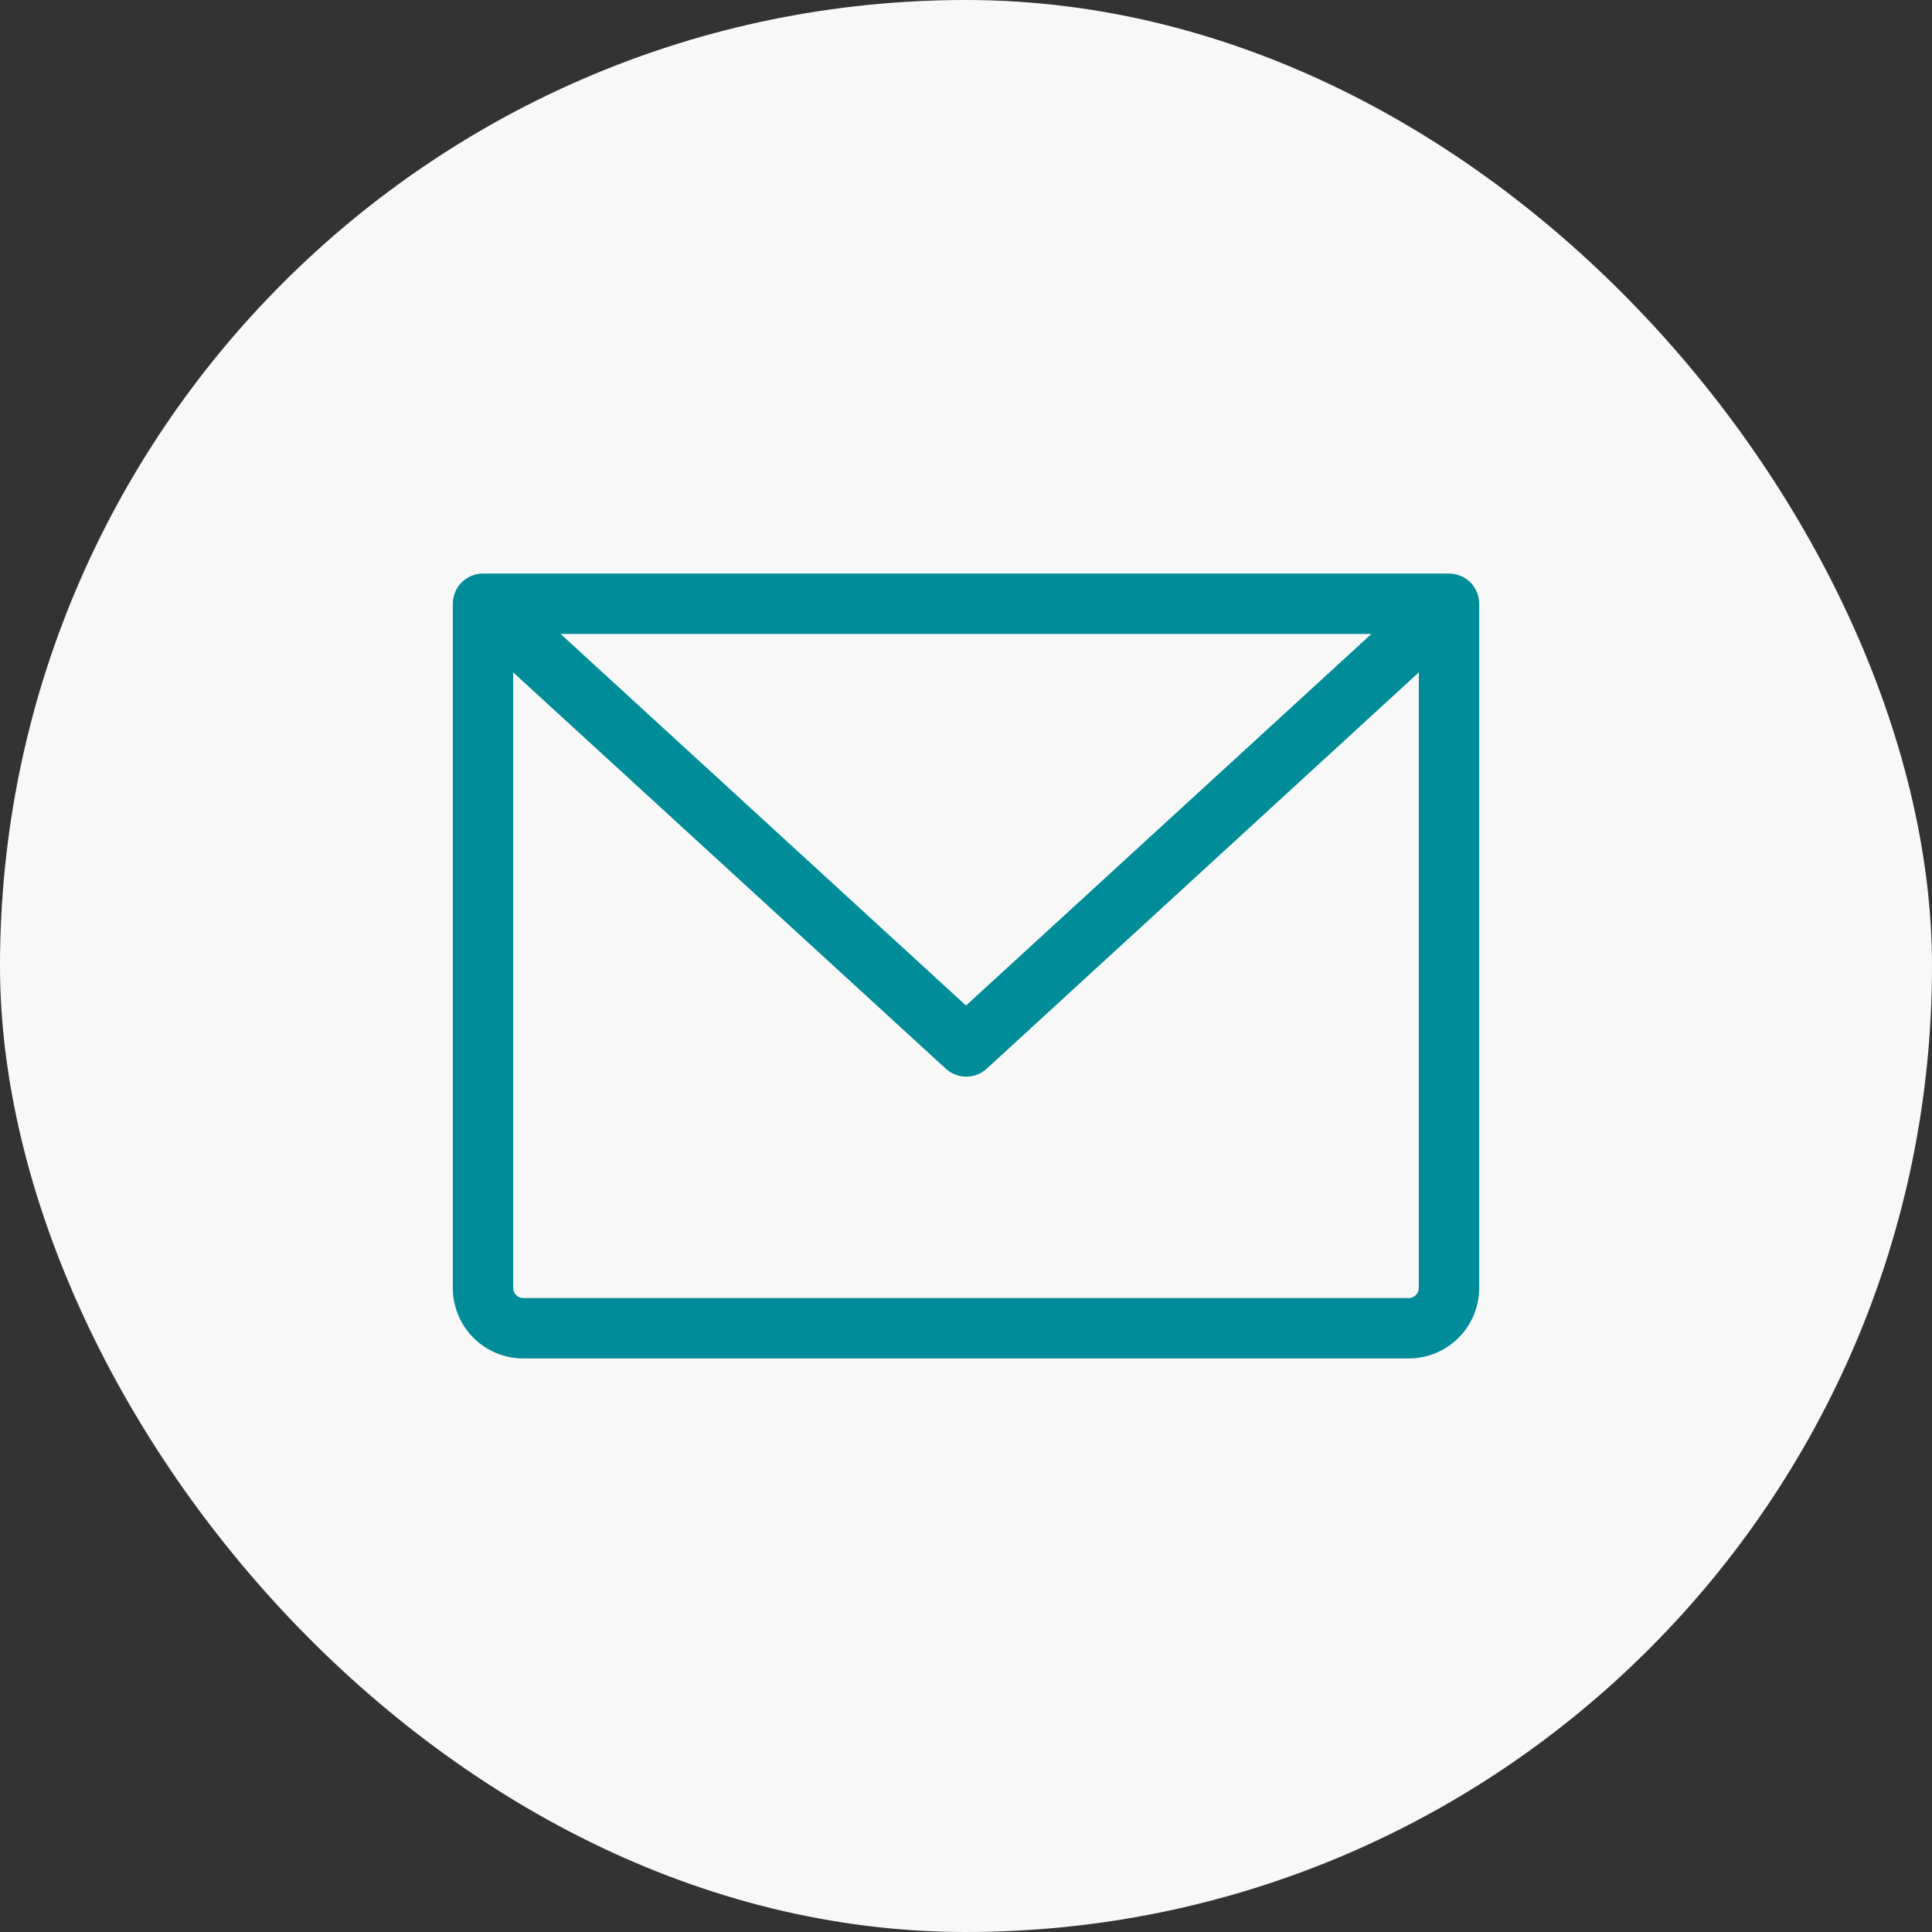 <svg width="72" height="72" viewBox="0 0 72 72" fill="none" xmlns="http://www.w3.org/2000/svg">
<rect x="0" y="0" width="72" height="72" fill="#333333" stroke="none"/>
<rect width="72" height="72" rx="36" fill="#F8F8F8"/>
<g clip-path="url(#clip0_231_5169)">
<path d="M54 21.375H18C17.702 21.375 17.416 21.494 17.204 21.704C16.994 21.916 16.875 22.202 16.875 22.5V48C16.875 48.696 17.152 49.364 17.644 49.856C18.136 50.348 18.804 50.625 19.5 50.625H52.5C53.196 50.625 53.864 50.348 54.356 49.856C54.848 49.364 55.125 48.696 55.125 48V22.5C55.125 22.202 55.007 21.916 54.795 21.704C54.584 21.494 54.298 21.375 54 21.375ZM51.109 23.625L36 37.474L20.891 23.625H51.109ZM52.5 48.375H19.5C19.401 48.375 19.305 48.336 19.235 48.265C19.165 48.195 19.125 48.099 19.125 48V25.058L35.25 39.829C35.457 40.019 35.728 40.124 36.009 40.124C36.291 40.124 36.561 40.019 36.769 39.829L52.875 25.058V48C52.875 48.099 52.836 48.195 52.765 48.265C52.695 48.336 52.599 48.375 52.5 48.375Z" fill="#008C99"/>
</g>
<defs>
<clipPath id="clip0_231_5169">
<rect width="48" height="48" fill="white" transform="translate(12 12)"/>
</clipPath>
</defs>
</svg>
